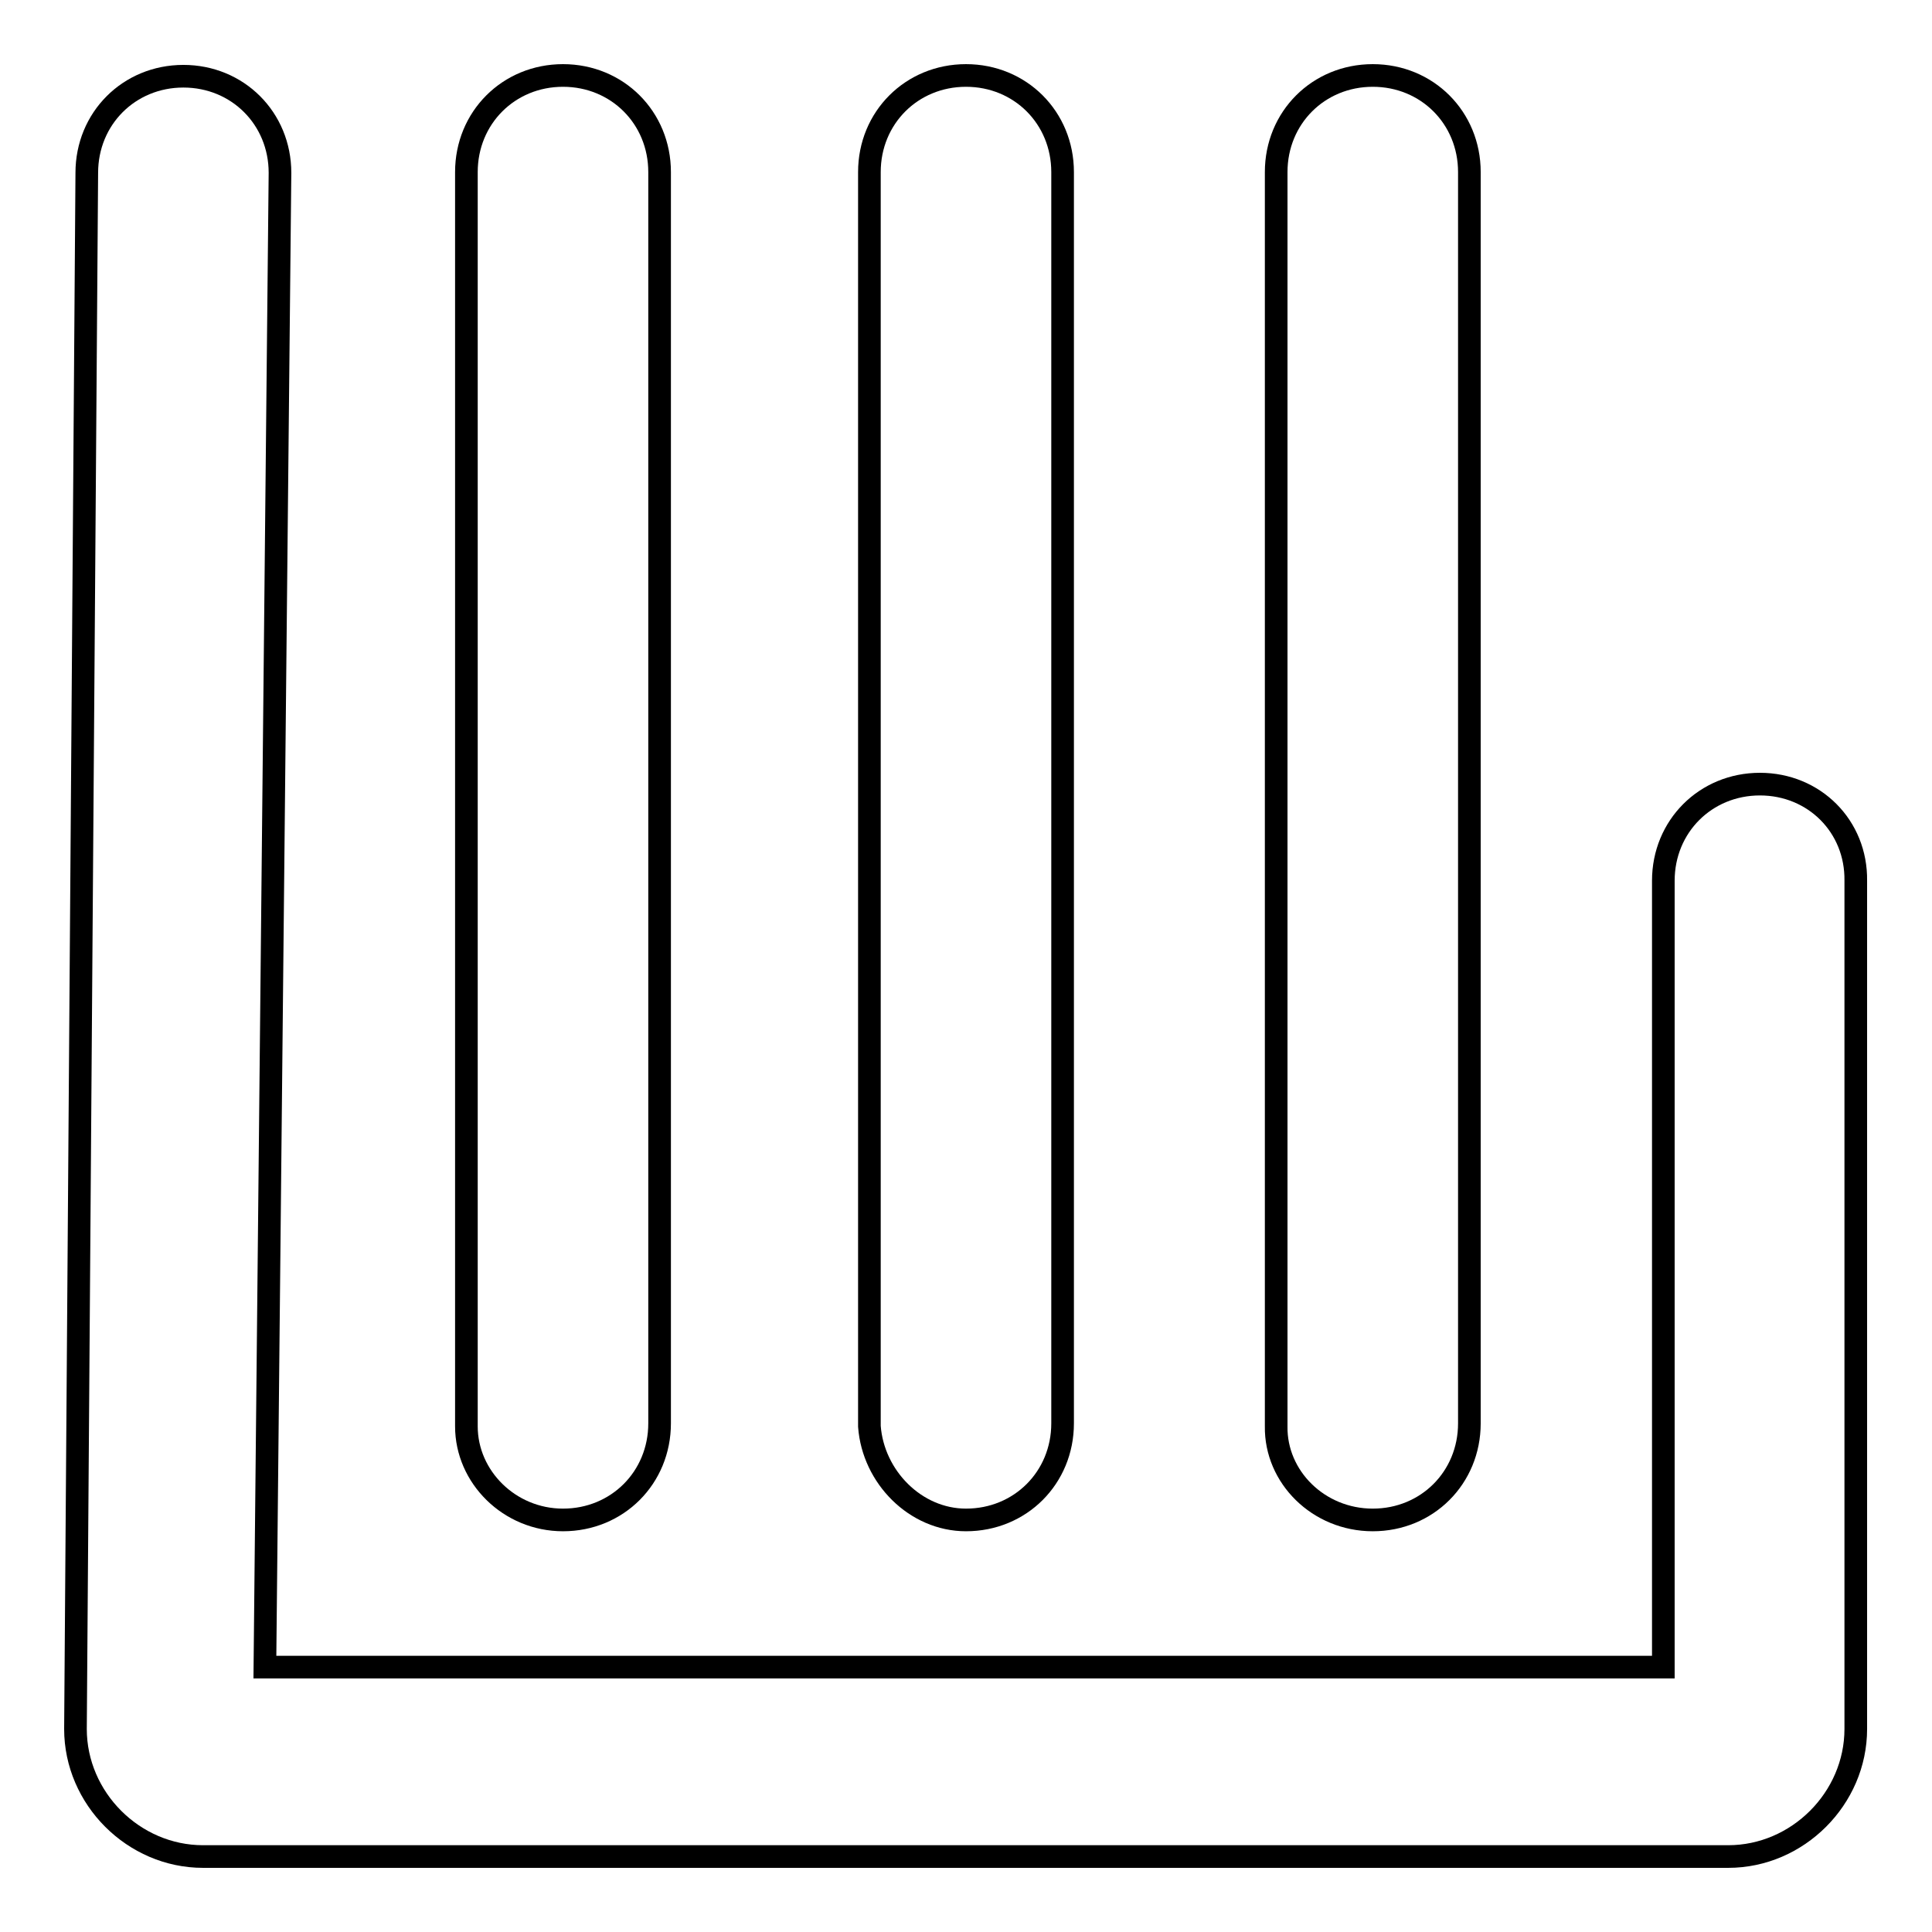 <?xml version="1.0" encoding="utf-8"?>
<!-- Svg Vector Icons : http://www.onlinewebfonts.com/icon -->
<!DOCTYPE svg PUBLIC "-//W3C//DTD SVG 1.1//EN" "http://www.w3.org/Graphics/SVG/1.1/DTD/svg11.dtd">
<svg version="1.1" xmlns="http://www.w3.org/2000/svg" xmlns:xlink="http://www.w3.org/1999/xlink" x="0px" y="0px" viewBox="0 0 256 256" enable-background="new 0 0 256 256" xml:space="preserve">
<g><g><path stroke-width="3" fill-opacity="0" stroke="#000000"  d="M233.2,103.9c-7.2,0-12.8,5.6-12.8,12.8v104.2H35.1l2-198c0-7.2-5.6-12.8-12.8-12.8c-7.2,0-12.8,5.6-12.8,12.8L10,229.1c0,9.2,7.7,16.9,16.9,16.9h202.1c9.2,0,16.9-7.7,16.9-16.9V116.7C246,109.5,240.4,103.9,233.2,103.9z"/><path stroke-width="3" fill-opacity="0" stroke="#000000"  d="M74.6,201.4c7.2,0,12.8-5.6,12.8-12.8V22.8c0-7.2-5.6-12.8-12.8-12.8c-7.2,0-12.8,5.6-12.8,12.8v166.2C61.8,195.7,67.5,201.4,74.6,201.4z"/><path stroke-width="3" fill-opacity="0" stroke="#000000"  d="M128,201.4c7.2,0,12.8-5.6,12.8-12.8V22.8c0-7.2-5.6-12.8-12.8-12.8c-7.2,0-12.8,5.6-12.8,12.8v166.2C115.7,195.7,121.3,201.4,128,201.4z"/><path stroke-width="3" fill-opacity="0" stroke="#000000"  d="M181.9,201.4c7.2,0,12.8-5.6,12.8-12.8V22.8c0-7.2-5.6-12.8-12.8-12.8c-7.2,0-12.8,5.6-12.8,12.8v166.2C169,195.7,174.7,201.4,181.9,201.4z"/></g></g>
</svg>